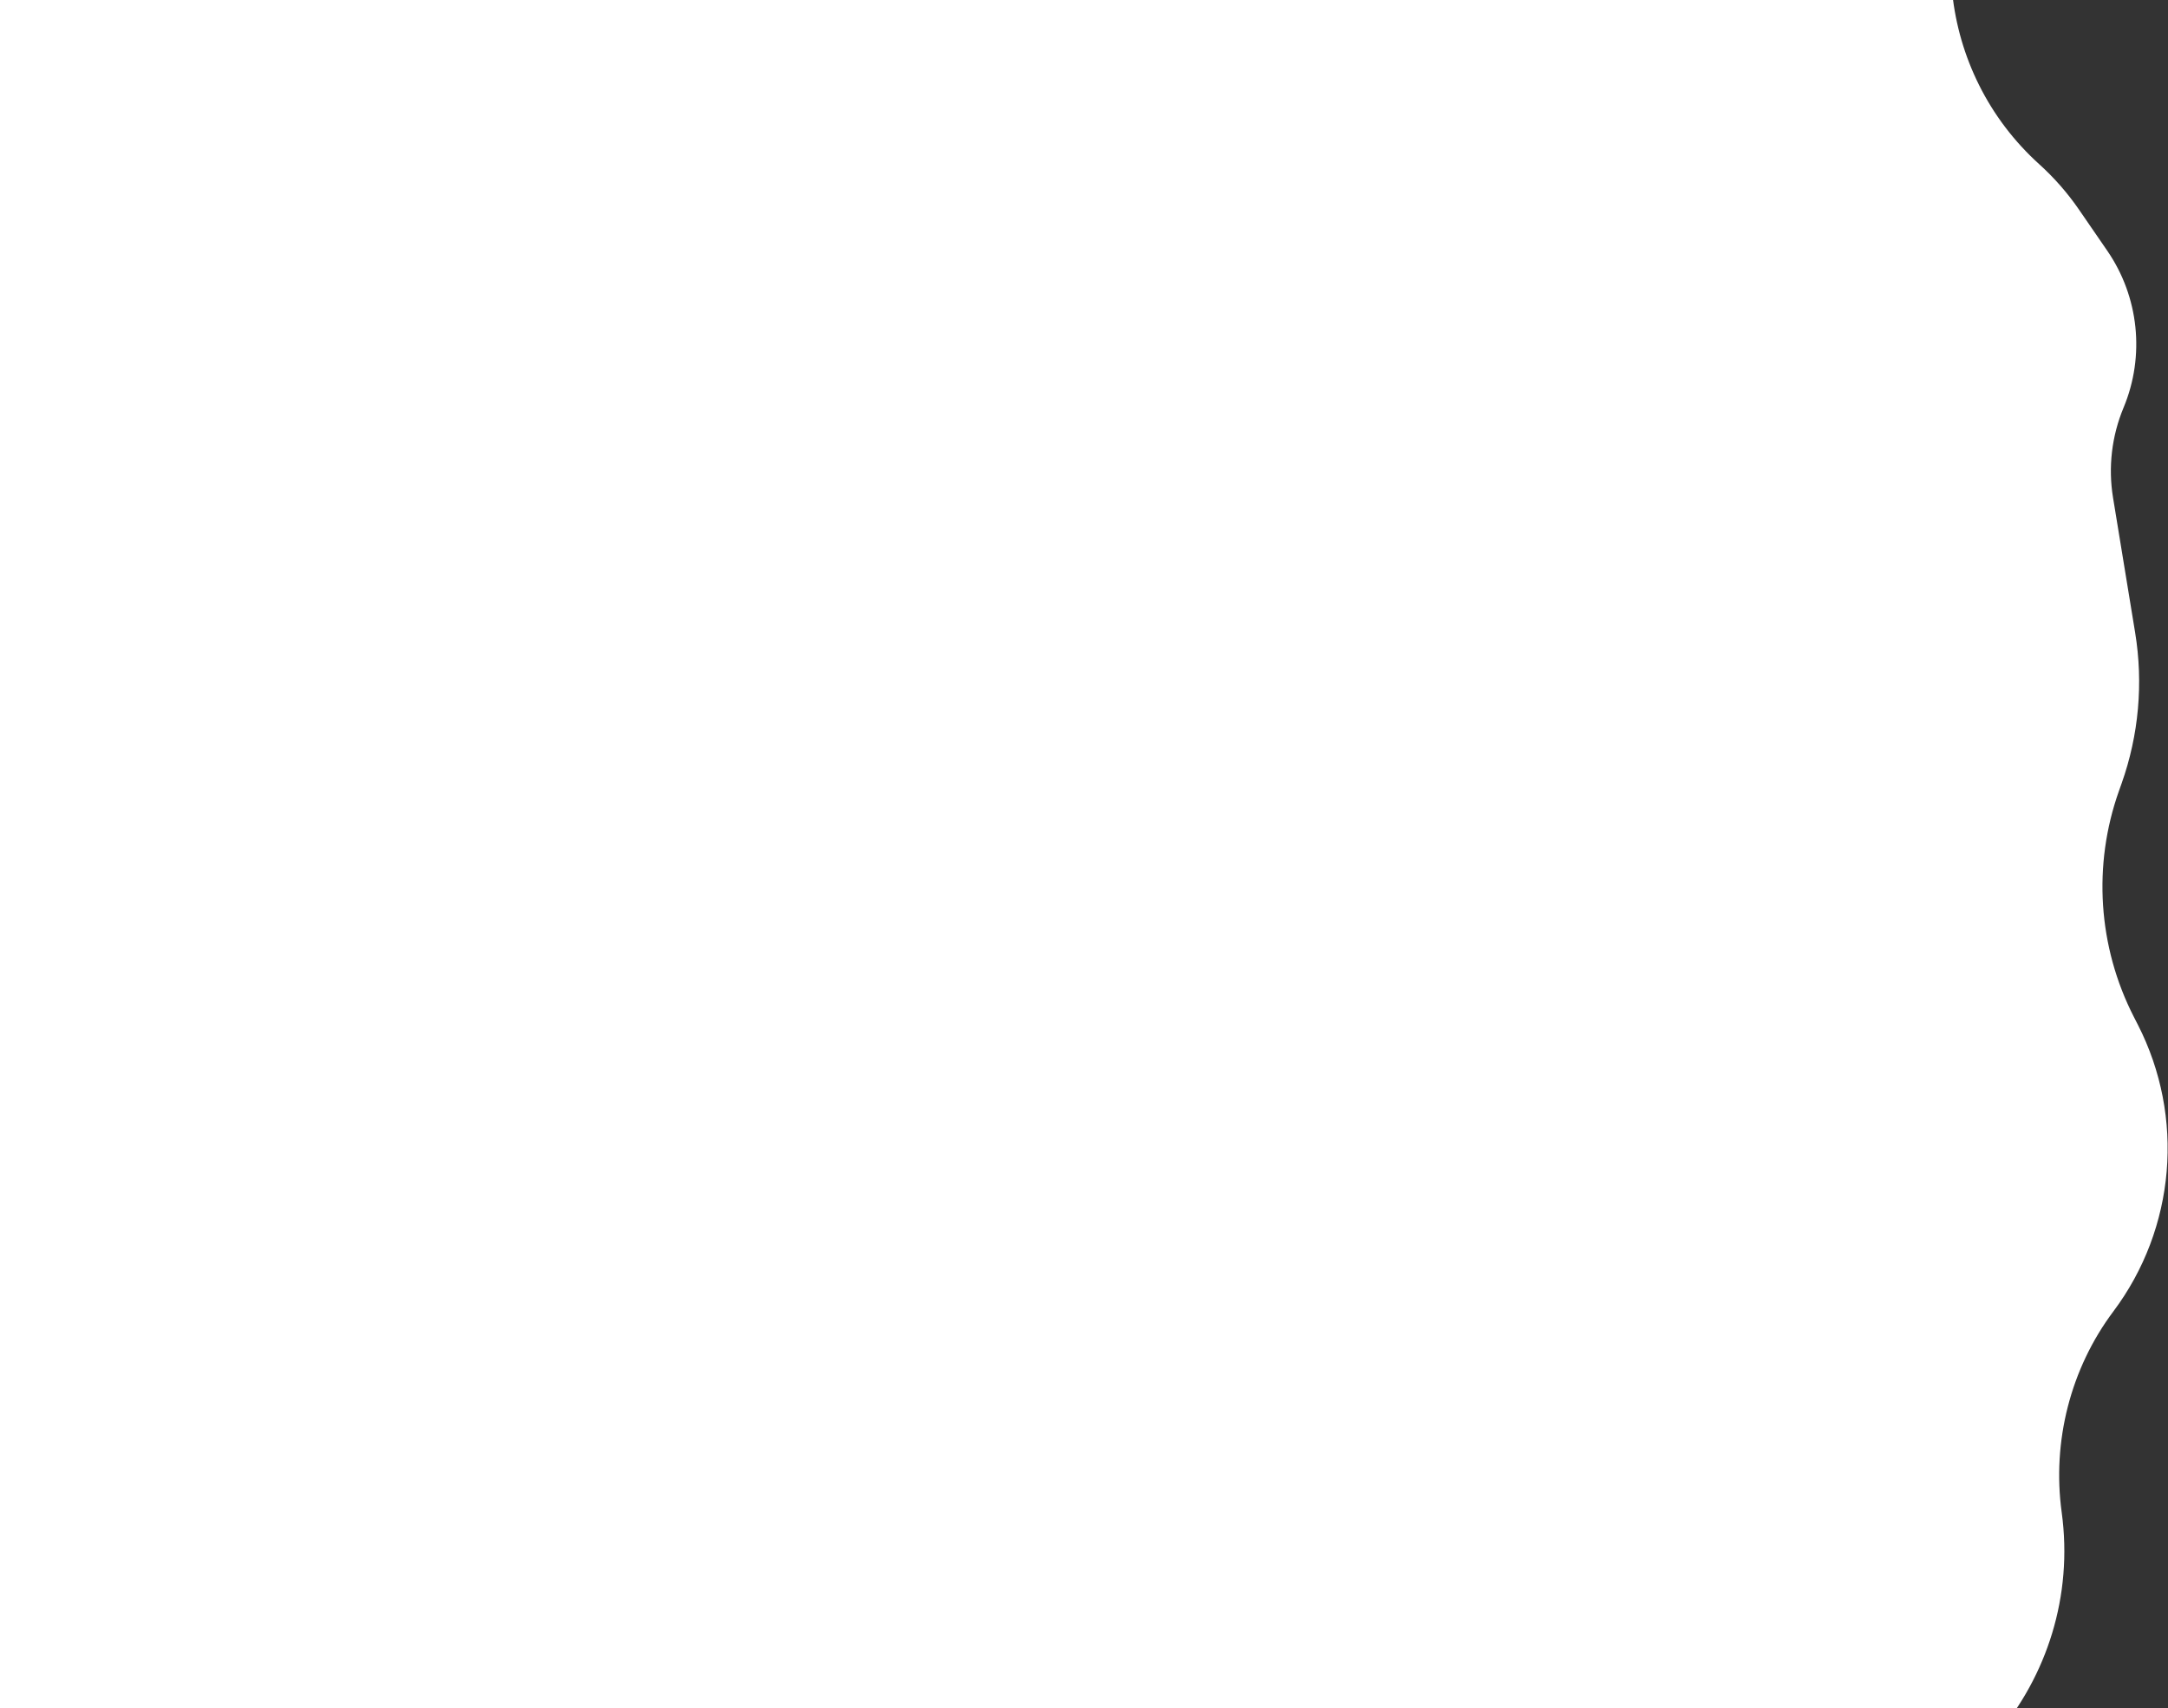 <?xml version="1.0" encoding="UTF-8"?> <svg xmlns="http://www.w3.org/2000/svg" width="609" height="480" viewBox="0 0 609 480" fill="none"><rect x="0" y="0" width="609" height="480" fill="#333333" stroke="none"/> <path d="M-170.404 -136.883C-171.027 -202.023 -116.139 -253.949 -51.133 -249.717L506.626 -213.405C516.755 -212.745 526.325 -208.526 533.644 -201.492C536.807 -198.453 539.486 -194.948 541.589 -191.099L567.873 -142.993C577.797 -127.071 581.205 -107.936 577.389 -89.566L576.396 -84.788C574.167 -74.061 569.656 -63.939 563.169 -55.11L562.453 -54.136C539.657 -23.108 544.267 20.337 572.837 46.147C577.015 49.922 580.765 54.198 583.956 58.838L591.932 70.439C600.846 83.403 602.574 100.004 596.521 114.525C593.187 122.523 592.162 131.294 593.563 139.844L599.768 177.738C602.099 191.97 600.789 206.56 595.96 220.148L595.225 222.216C587.822 243.049 589.332 266.012 599.399 285.697L600.521 287.89C613.802 313.86 611.135 345.128 593.646 368.474C581.603 384.551 576.415 405.005 579.137 424.907C585.589 472.085 549.288 515.023 501.673 515.478L-52.112 520.772C-113.965 521.364 -164.586 471.701 -165.178 409.848L-170.404 -136.883Z" fill="white"></path> </svg> 